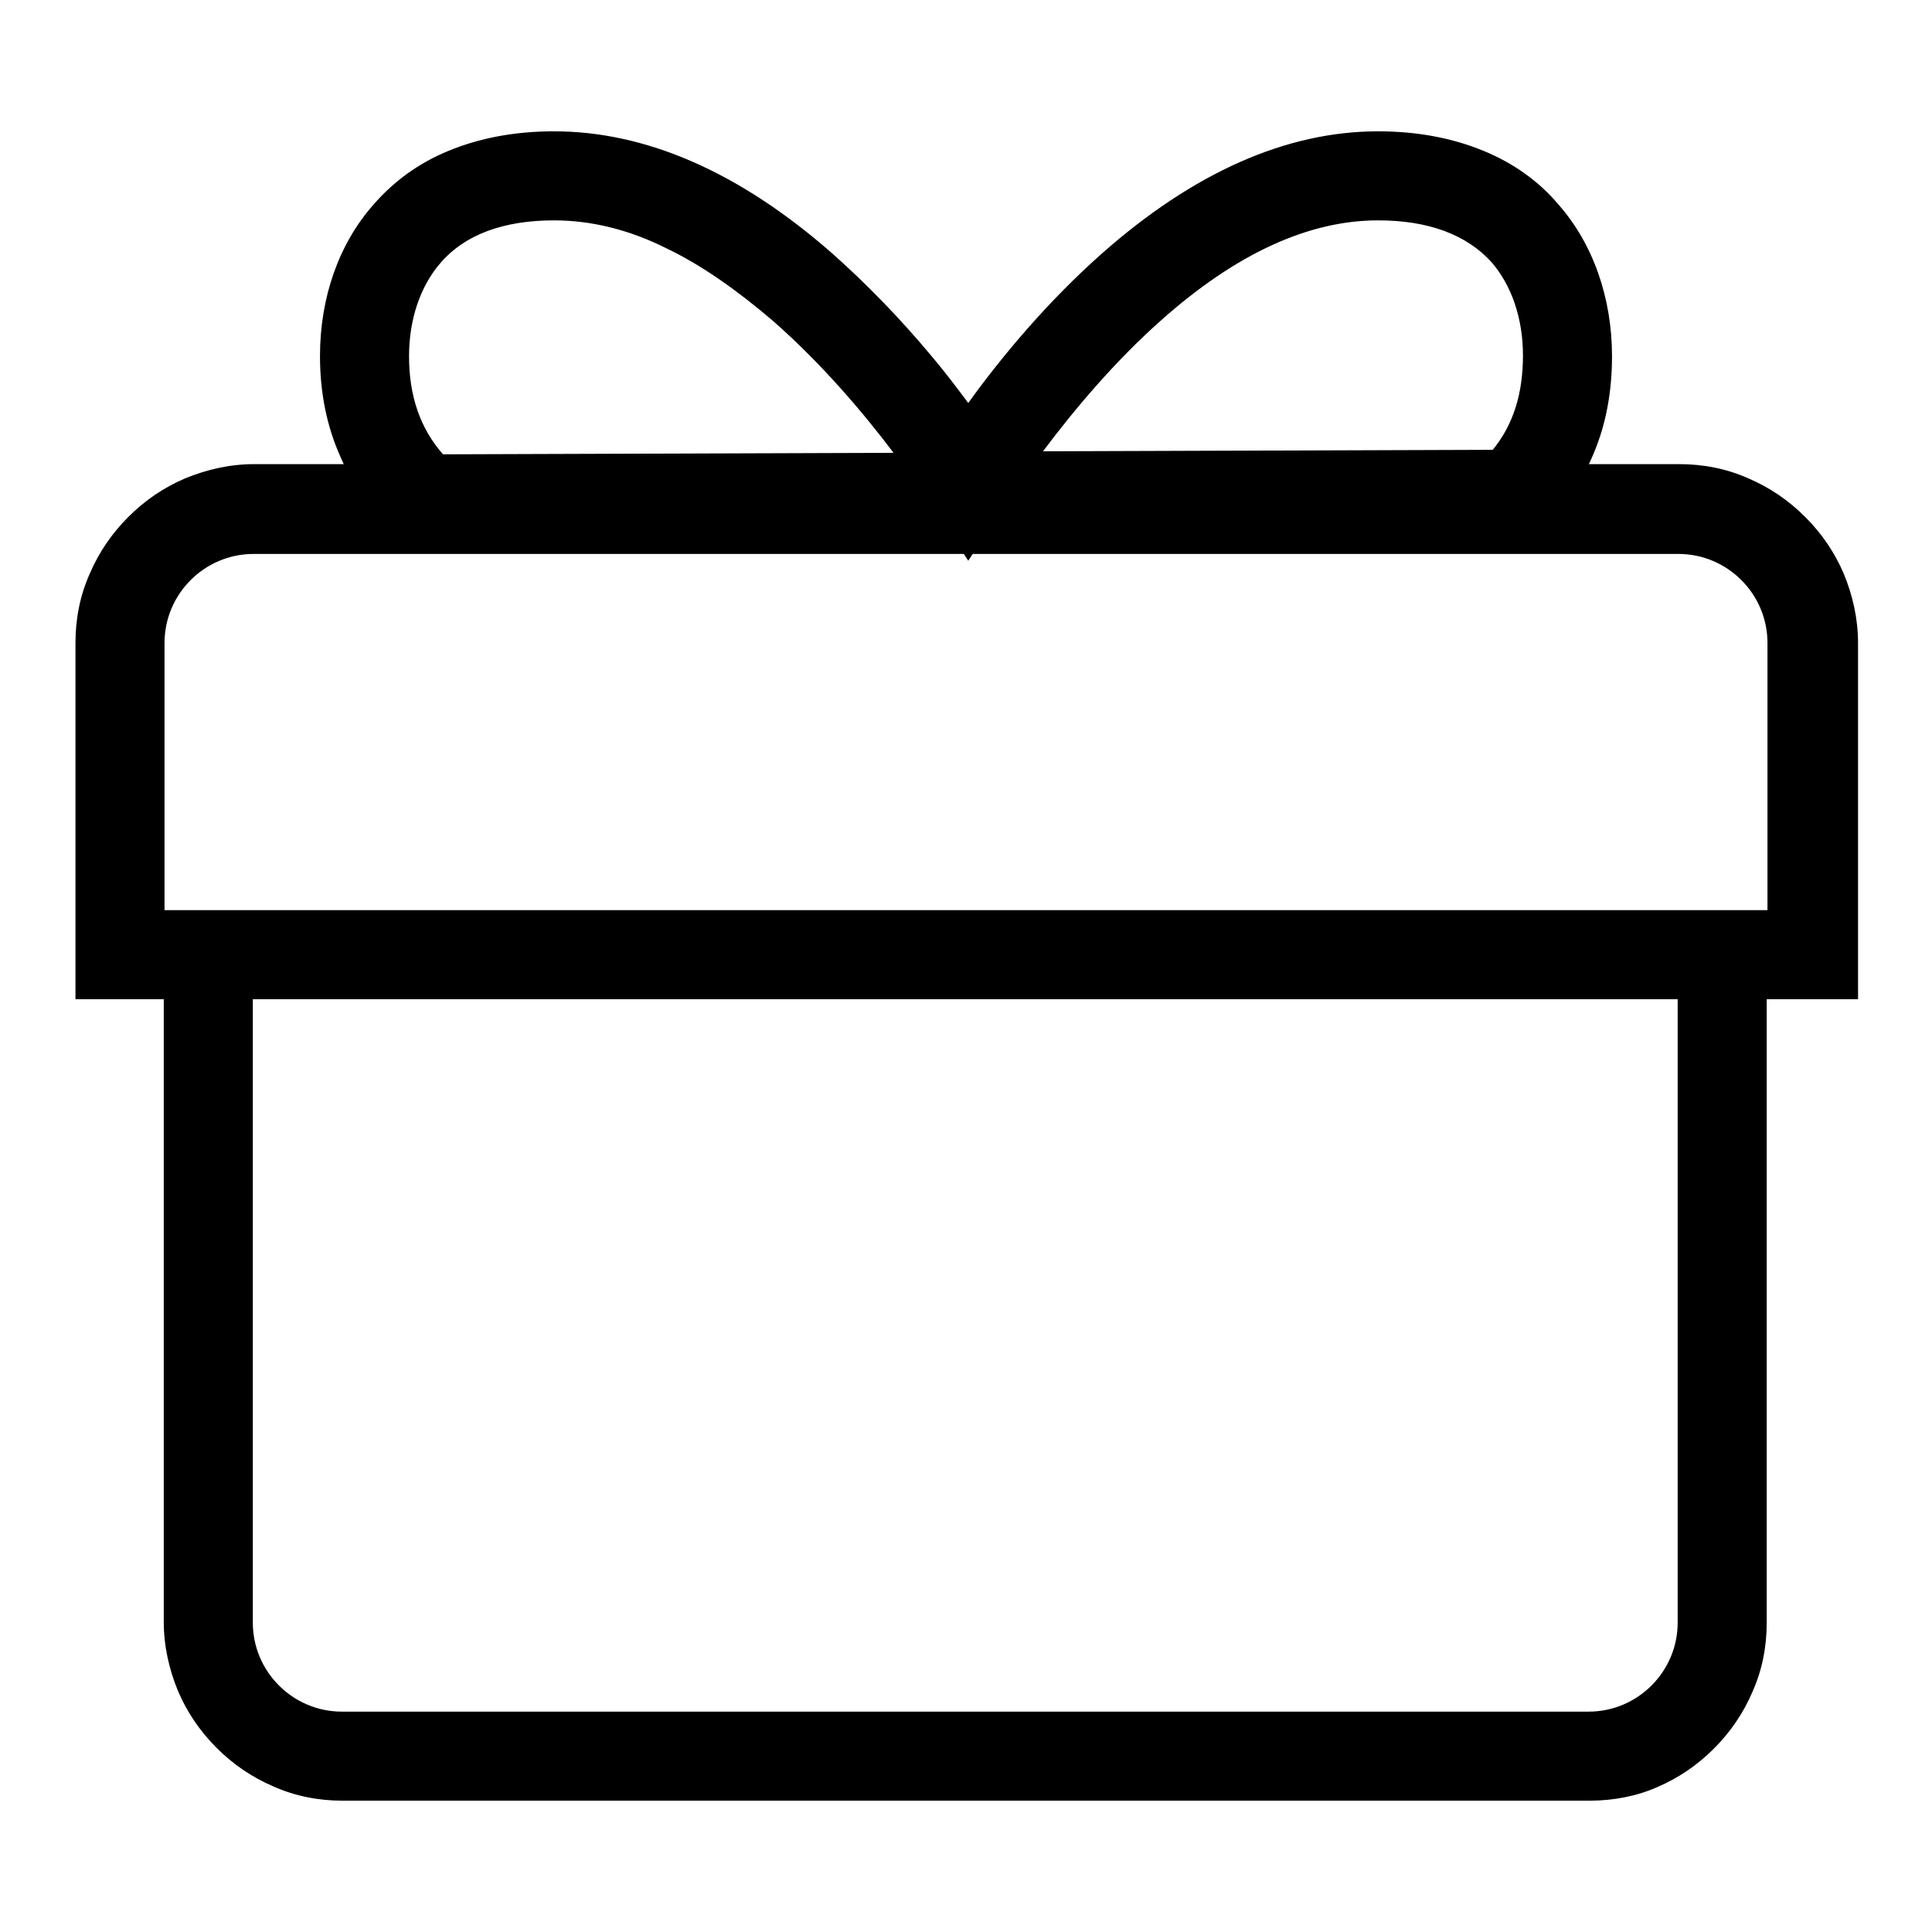 <?xml version="1.0" encoding="utf-8"?>
<!-- Svg Vector Icons : http://www.onlinewebfonts.com/icon -->
<!DOCTYPE svg PUBLIC "-//W3C//DTD SVG 1.1//EN" "http://www.w3.org/Graphics/SVG/1.1/DTD/svg11.dtd">
<svg version="1.1" xmlns="http://www.w3.org/2000/svg" xmlns:xlink="http://www.w3.org/1999/xlink" x="0px" y="0px" viewBox="0 0 256 256" enable-background="new 0 0 256 256" xml:space="preserve">
<g> <path fill="#000000" d="M128.3,74.3l-1.7-2.6L54.1,72l-1.7-1.5c-3.2-2.8-5.7-6.2-7.3-10c-1.8-4-2.7-8.5-2.7-13.3 c0-7.8,2.5-14.9,7.1-20.1c2.7-3.1,6-5.5,9.9-7.1c4.1-1.7,8.8-2.6,14-2.6c12.2,0,24.6,5.4,36.9,16.2c4.5,4,9,8.6,13.4,13.9 c1.6,1.9,3.1,3.9,4.6,5.9C132.9,47,139,39.8,146,33.6c12.1-10.7,24.4-16.2,36.6-16.2c5.2,0,9.9,0.9,14,2.6c3.9,1.6,7.3,4,9.9,7.1 c4.6,5.2,7.1,12.4,7.1,20.1c0,4.7-0.8,9-2.4,12.8c-1.5,3.7-3.8,7-6.7,9.8l-1.7,1.7L130,71.7L128.3,74.3z M73.4,29.2 c-6.7,0-11.8,1.9-15,5.6c-2.7,3.1-4.2,7.5-4.2,12.4c0,5.3,1.5,9.6,4.5,13l59.7-0.2c-4-5.3-9.5-11.8-16-17.5 c-4.8-4.1-9.5-7.4-14.1-9.6C83.3,30.4,78.3,29.2,73.4,29.2z M182.6,29.2c-9.2,0-18.8,4.4-28.7,13.2c-6.1,5.4-11.5,11.8-15.7,17.4 l59.6-0.2c2.7-3.3,4-7.4,4-12.5c0-4.9-1.5-9.3-4.2-12.4C194.3,31.1,189.3,29.2,182.6,29.2z M246,132.4H10V85.2 c0-3.2,0.6-6.3,1.9-9.2c1.2-2.8,2.9-5.3,5.1-7.5s4.7-3.9,7.5-5.1c2.9-1.2,6-1.9,9.2-1.9h188.8c3.2,0,6.3,0.6,9.2,1.9 c2.8,1.2,5.3,2.9,7.5,5.1c2.2,2.2,3.9,4.7,5.1,7.5c1.2,2.9,1.9,6,1.9,9.2V132.4z M21.8,120.6h212.4V85.2c0-6.5-5.3-11.8-11.8-11.8 H33.6c-6.5,0-11.8,5.3-11.8,11.8V120.6z M210.6,238.6H45.4c-3.2,0-6.3-0.6-9.2-1.9c-2.8-1.2-5.3-2.9-7.5-5.1 c-2.2-2.2-3.9-4.7-5.1-7.5c-1.2-2.9-1.9-6-1.9-9.2v-90.8h11.8V215c0,6.5,5.3,11.8,11.8,11.8h165.2c6.5,0,11.8-5.3,11.8-11.8v-89.7 h11.8V215c0,3.2-0.6,6.3-1.9,9.2c-1.2,2.8-2.9,5.3-5.1,7.5c-2.2,2.2-4.7,3.9-7.5,5.1C216.9,238,213.8,238.6,210.6,238.6z"/></g>
</svg>